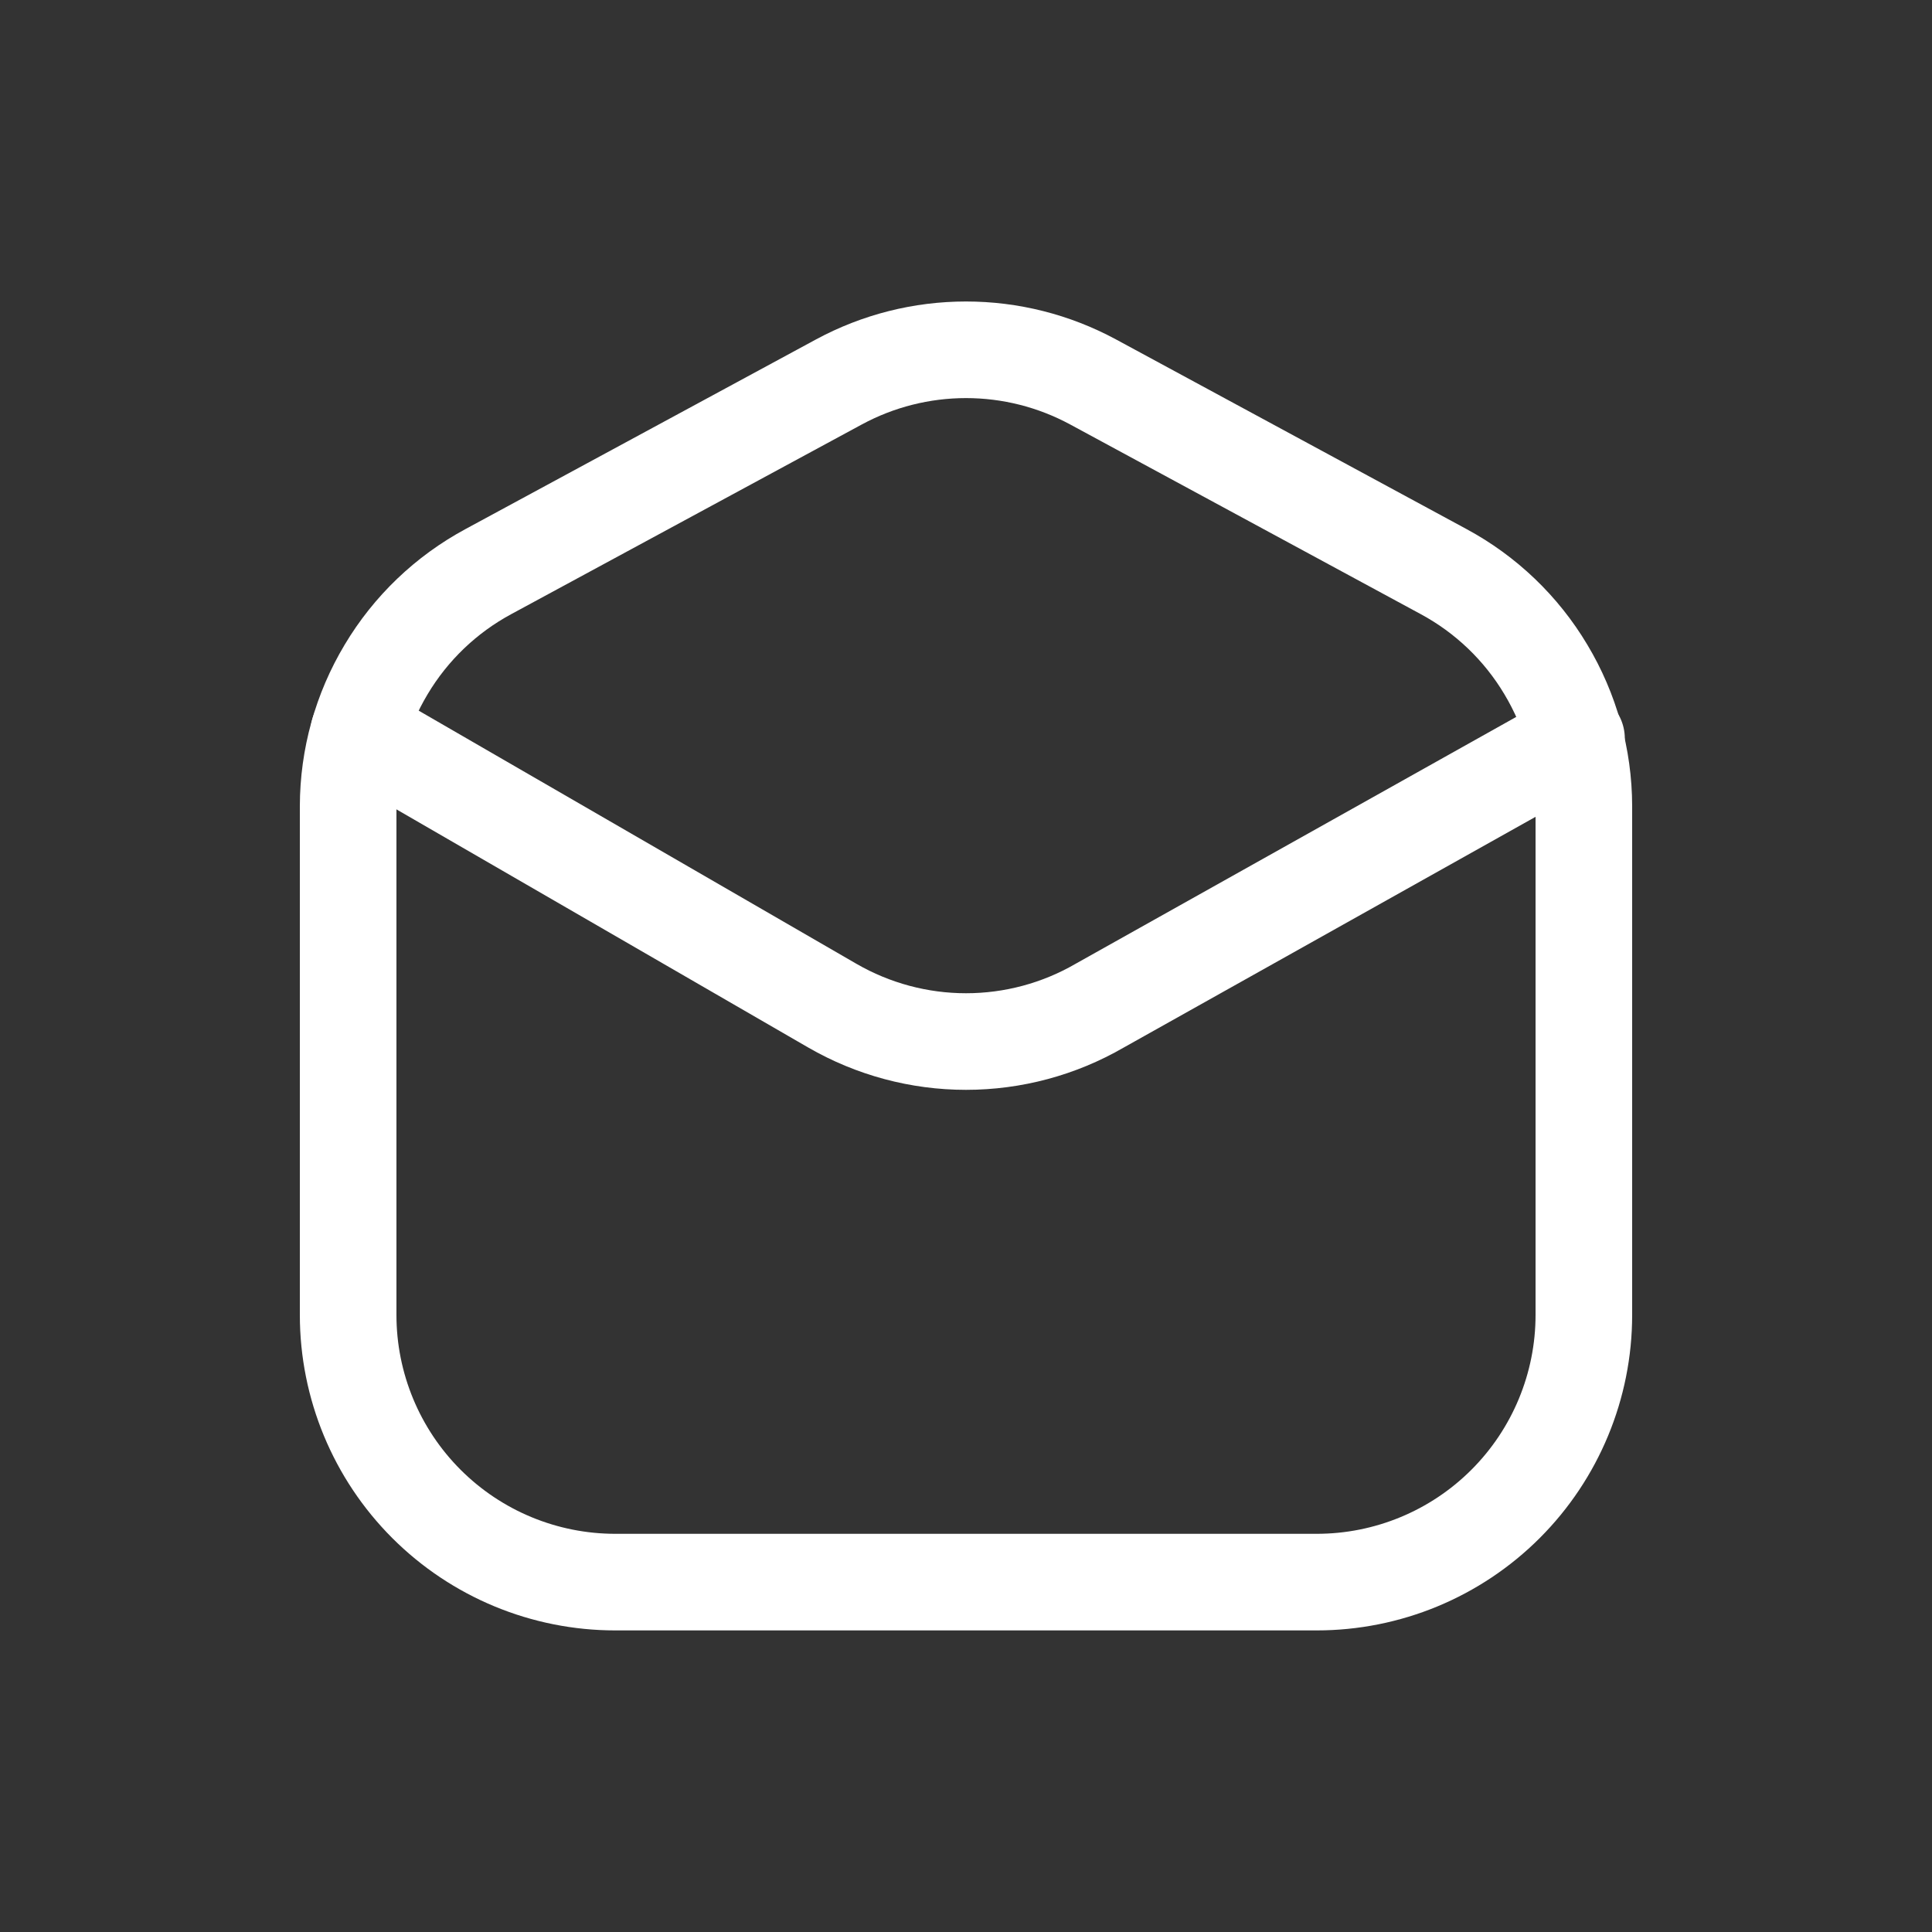 <svg width="20" height="20" viewBox="0 0 20 20" fill="none" xmlns="http://www.w3.org/2000/svg">
<rect x="0" y="0" width="20" height="20" fill="#333333" stroke="none"/>
<path d="M5.056 5.917L8.686 3.953C9.09 3.735 9.541 3.621 10 3.621C10.459 3.621 10.91 3.735 11.314 3.953L14.944 5.917C15.382 6.153 15.748 6.503 16.003 6.931C16.259 7.358 16.395 7.846 16.396 8.344V13.613C16.396 14.346 16.104 15.05 15.586 15.568C15.067 16.087 14.364 16.378 13.63 16.378H6.37C5.636 16.378 4.933 16.087 4.414 15.568C3.896 15.05 3.604 14.346 3.604 13.613V8.344C3.605 7.846 3.741 7.358 3.997 6.931C4.252 6.503 4.618 6.153 5.056 5.917Z" stroke="white"/>
<path d="M3.715 7.576L8.617 10.411C9.038 10.654 9.515 10.782 10 10.782C10.486 10.782 10.963 10.654 11.383 10.411L16.32 7.645" stroke="white" stroke-linecap="round" stroke-linejoin="round"/>
</svg>
